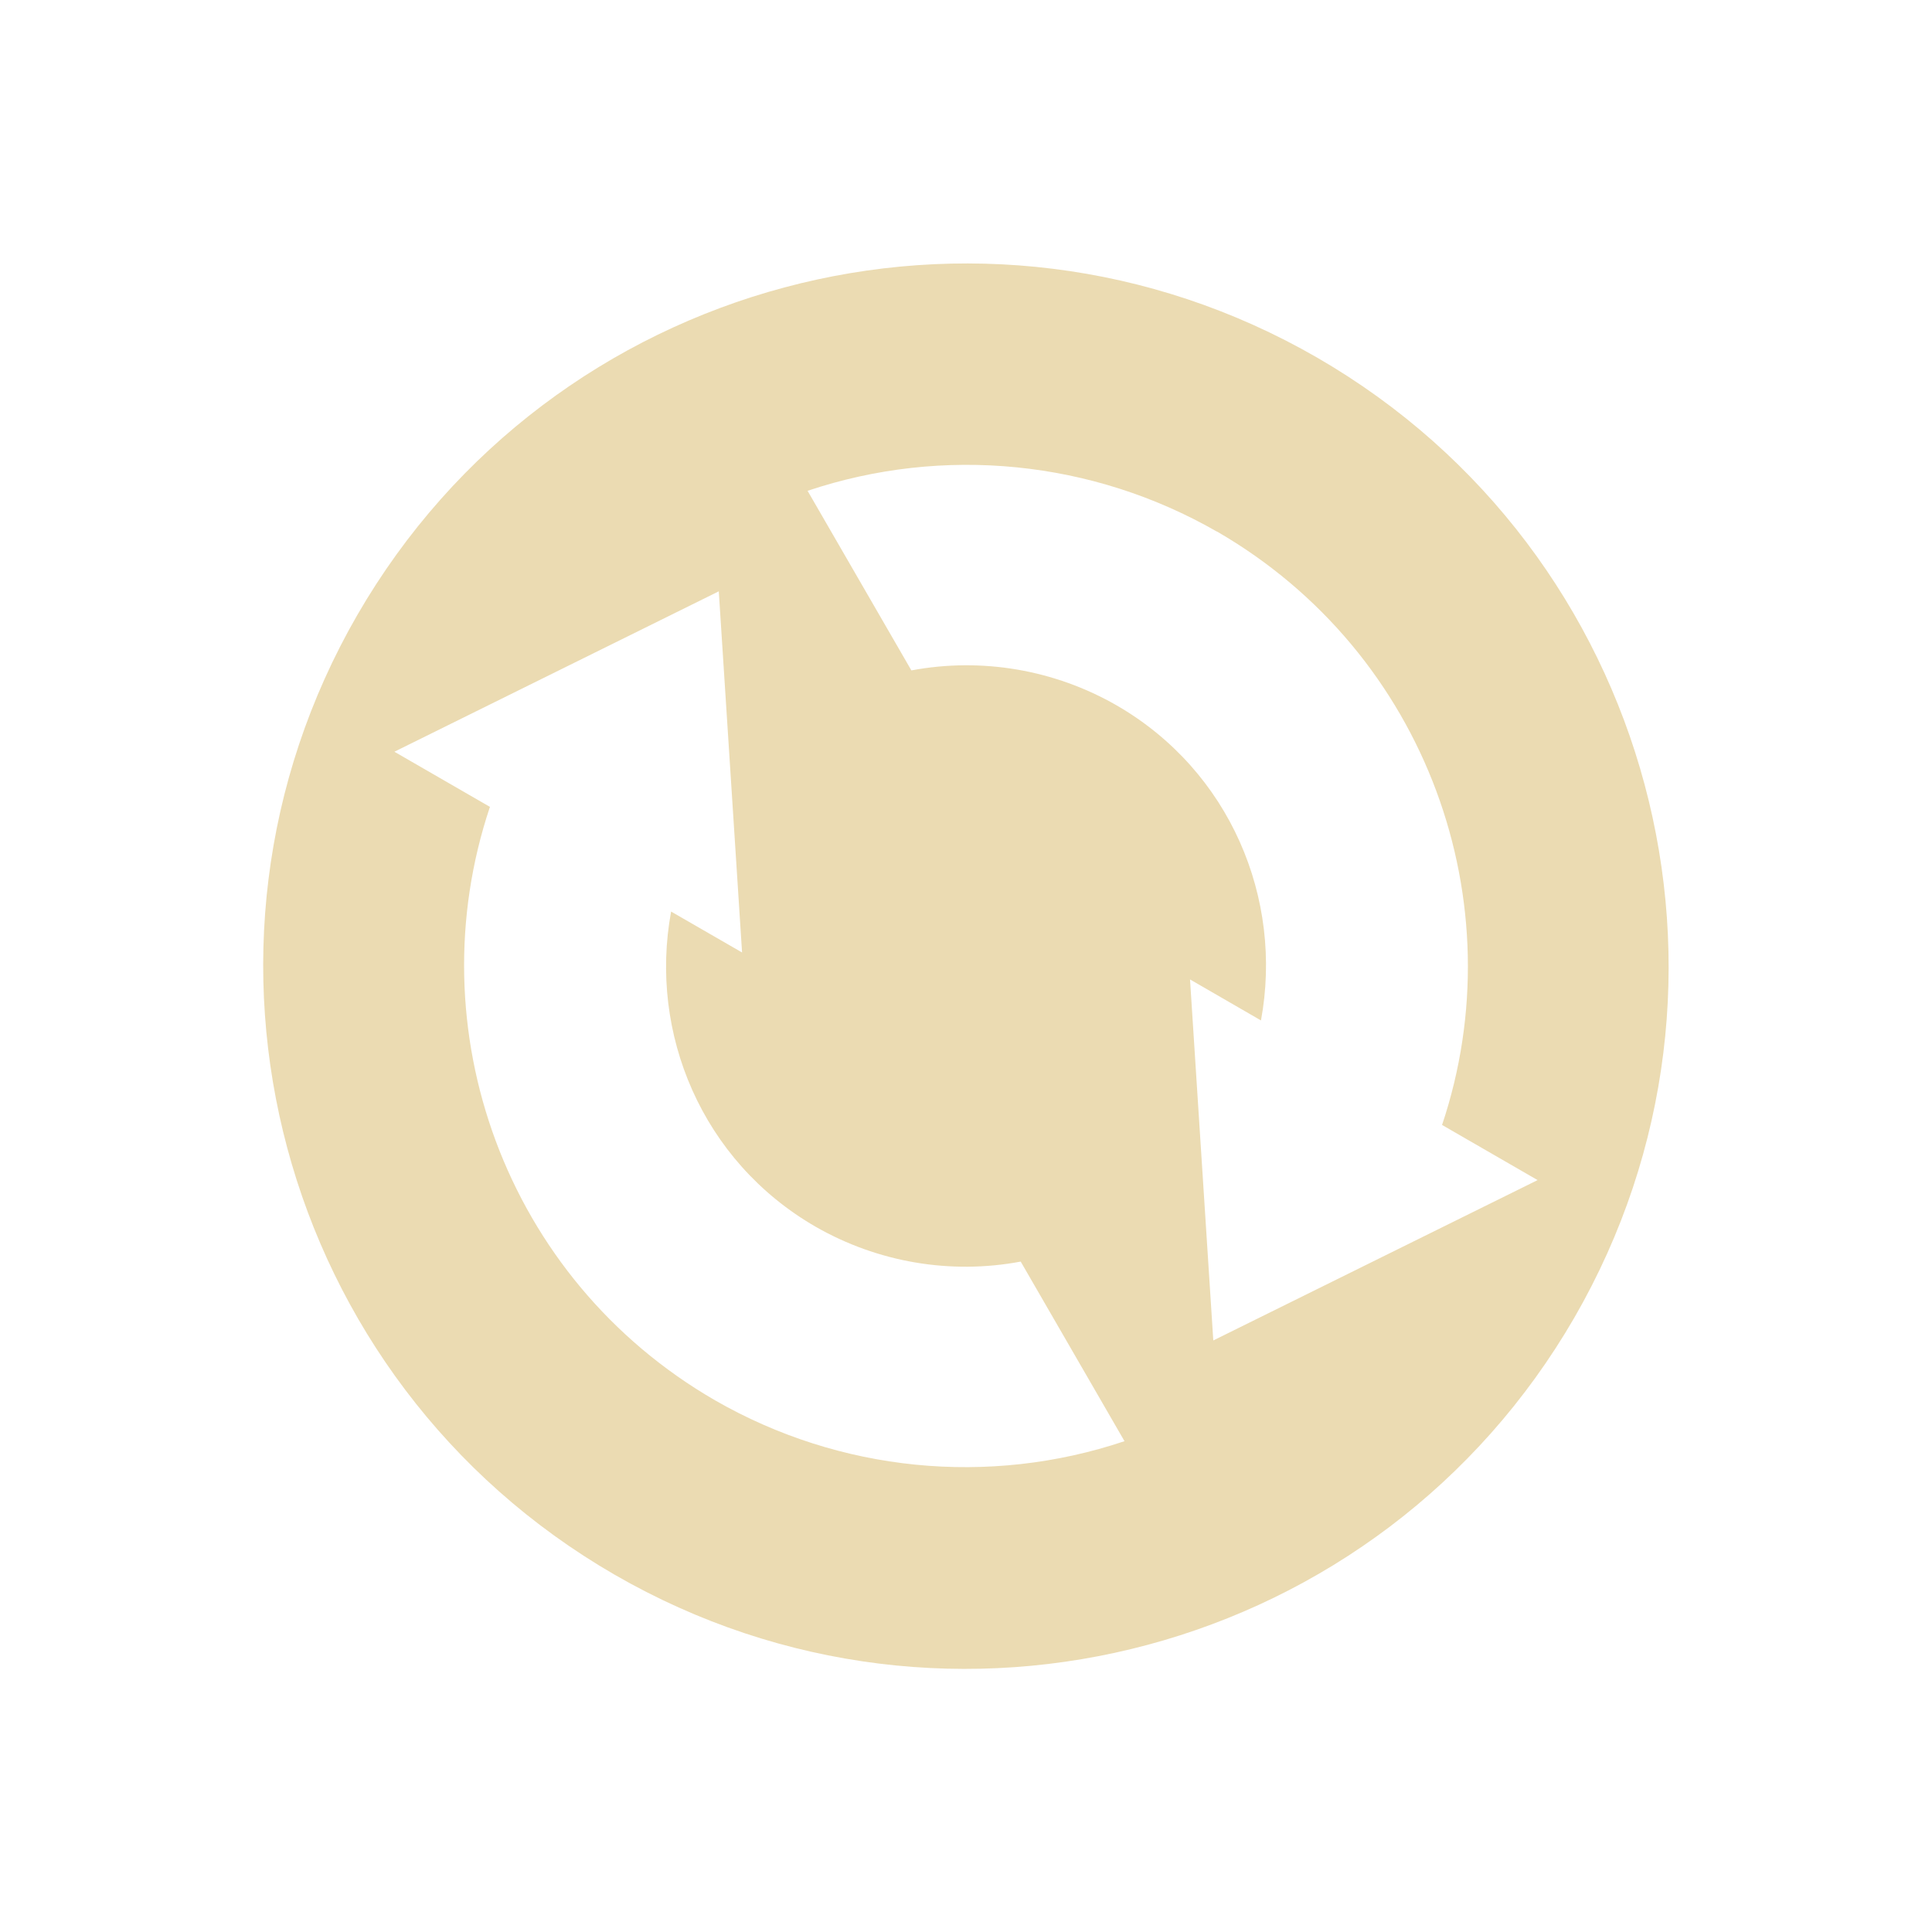 <svg width="22" height="22" version="1.1" xmlns="http://www.w3.org/2000/svg">
  <defs>
    <style id="current-color-scheme" type="text/css">.ColorScheme-Text { color:#ebdbb2; } .ColorScheme-Highlight { color:#458588; } .ColorScheme-NeutralText { color:#fe8019; } .ColorScheme-PositiveText { color:#689d6a; } .ColorScheme-NegativeText { color:#fb4934; }</style>
  </defs>
  <path class="ColorScheme-Text" d="m15 4.073c-3.826-2.209-8.718-0.898-10.93 2.928-2.209 3.826-0.898 8.718 2.928 10.93 3.826 2.209 8.718 0.898 10.93-2.928 2.209-3.826 0.898-8.718-2.928-10.93zm-1.143 1.979c2.394 1.383 3.41 4.235 2.564 6.758l1.088 0.628-3.693 1.826-0.265-4.111 0.808 0.467c0.256-1.387-0.353-2.843-1.644-3.588-0.707-0.406-1.536-0.548-2.337-0.398l-1.182-2.045c1.548-0.519 3.245-0.349 4.662 0.465zm-5.672 0.683 0.265 4.111-0.808-0.466c-0.256 1.387 0.353 2.843 1.644 3.588 0.707 0.406 1.536 0.548 2.337 0.398l1.182 2.045c-1.548 0.519-3.245 0.349-4.662-0.465-2.394-1.383-3.41-4.235-2.564-6.758l-1.088-0.628 3.693-1.826z" fill="currentColor"/>
</svg>
